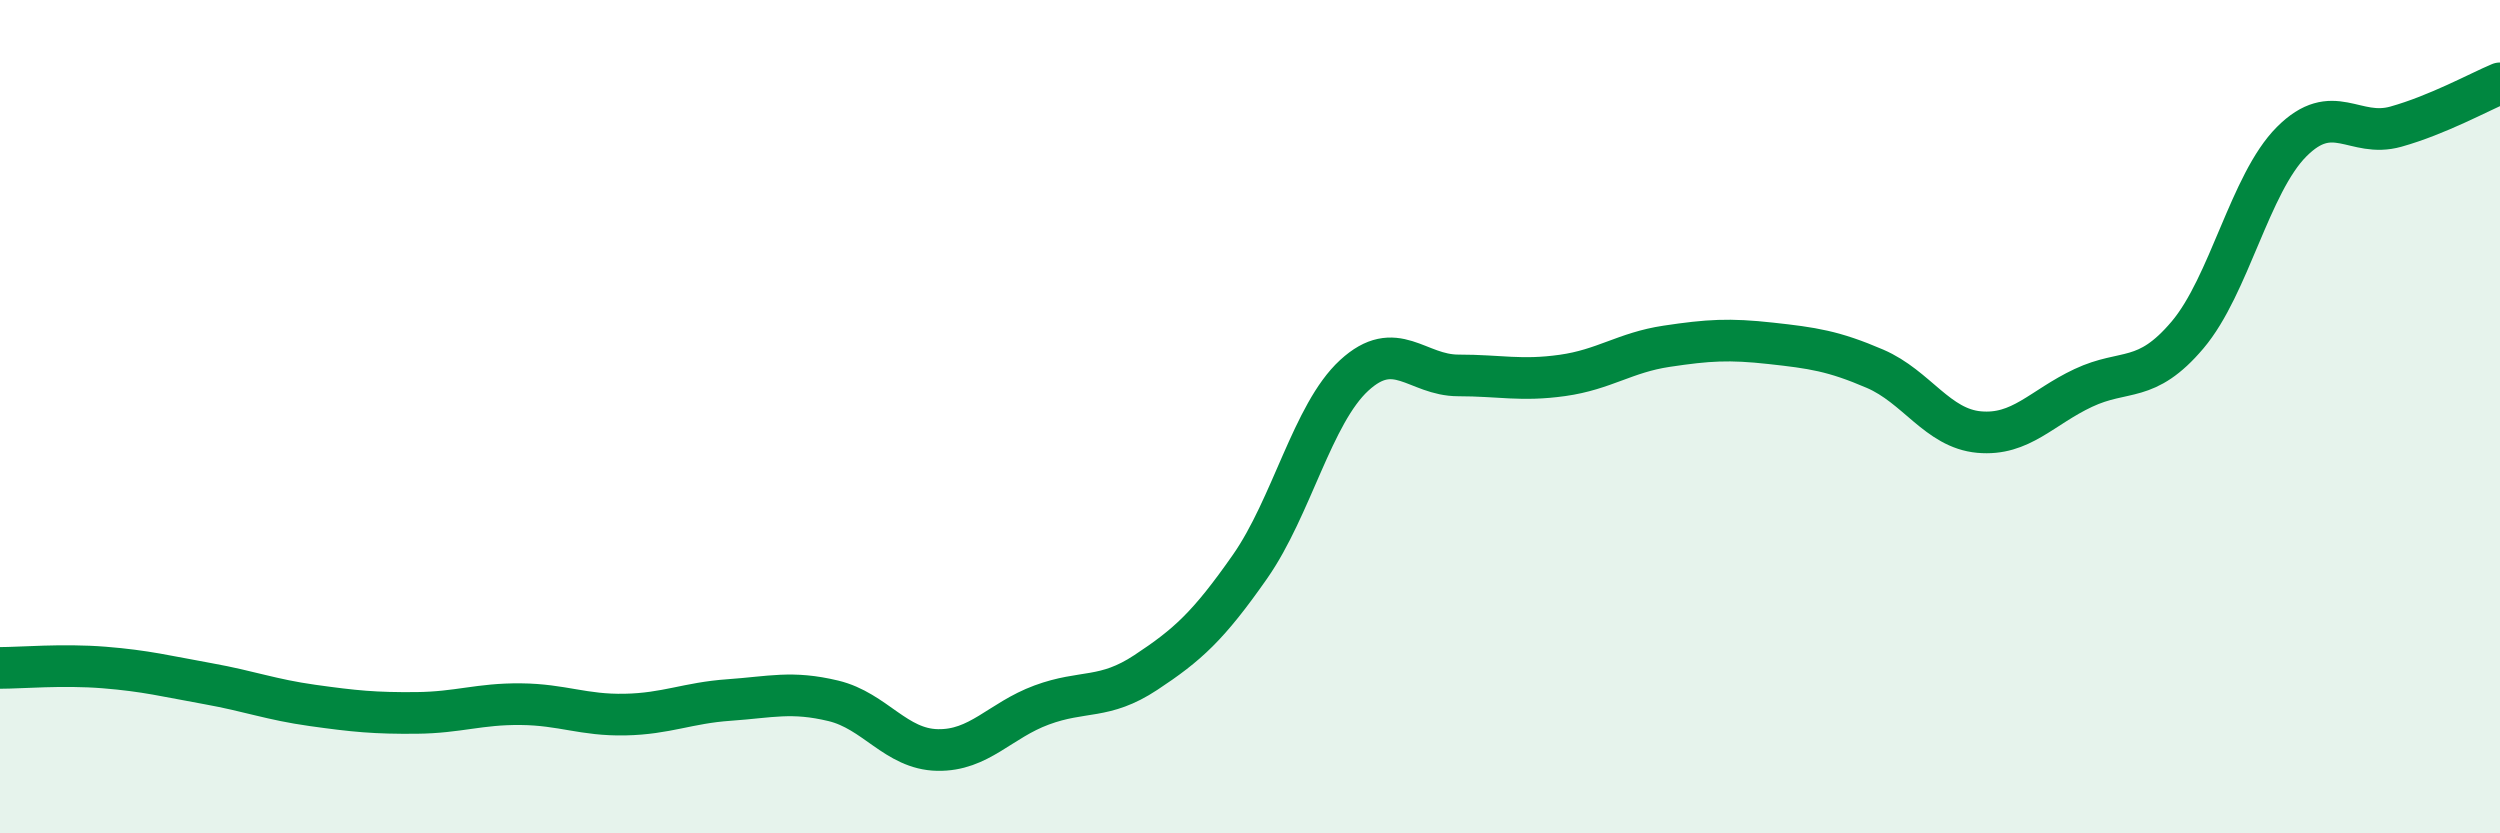 
    <svg width="60" height="20" viewBox="0 0 60 20" xmlns="http://www.w3.org/2000/svg">
      <path
        d="M 0,16.03 C 0.5,16.03 1.5,15.94 2.5,16.02 C 3.5,16.1 4,16.23 5,16.41 C 6,16.59 6.5,16.79 7.5,16.93 C 8.5,17.07 9,17.12 10,17.11 C 11,17.1 11.5,16.89 12.5,16.9 C 13.5,16.91 14,17.17 15,17.15 C 16,17.13 16.5,16.87 17.5,16.8 C 18.5,16.73 19,16.58 20,16.82 C 21,17.06 21.5,17.98 22.5,18 C 23.5,18.02 24,17.29 25,16.92 C 26,16.55 26.5,16.8 27.5,16.14 C 28.5,15.48 29,15.03 30,13.6 C 31,12.17 31.5,9.93 32.5,9.01 C 33.5,8.09 34,9.01 35,9.01 C 36,9.01 36.5,9.15 37.5,9.01 C 38.5,8.87 39,8.46 40,8.31 C 41,8.16 41.5,8.13 42.5,8.24 C 43.5,8.35 44,8.42 45,8.85 C 46,9.28 46.5,10.28 47.5,10.37 C 48.5,10.46 49,9.78 50,9.31 C 51,8.84 51.5,9.22 52.5,8.04 C 53.5,6.86 54,4.4 55,3.4 C 56,2.4 56.5,3.32 57.5,3.04 C 58.5,2.76 59.5,2.21 60,2L60 20L0 20Z"
        fill="#008740"
        opacity="0.1"
        stroke-linecap="round"
        stroke-linejoin="round"
      />
      <path
        d="M 0,16.03 C 0.5,16.03 1.5,15.94 2.5,16.02 C 3.5,16.1 4,16.23 5,16.41 C 6,16.59 6.5,16.79 7.5,16.93 C 8.5,17.07 9,17.12 10,17.11 C 11,17.1 11.5,16.89 12.5,16.9 C 13.5,16.91 14,17.17 15,17.15 C 16,17.13 16.5,16.87 17.5,16.8 C 18.5,16.73 19,16.58 20,16.82 C 21,17.06 21.5,17.98 22.5,18 C 23.5,18.02 24,17.29 25,16.92 C 26,16.55 26.5,16.8 27.5,16.14 C 28.5,15.48 29,15.03 30,13.6 C 31,12.17 31.5,9.93 32.5,9.01 C 33.5,8.09 34,9.01 35,9.01 C 36,9.01 36.5,9.15 37.5,9.01 C 38.5,8.87 39,8.46 40,8.31 C 41,8.16 41.5,8.13 42.5,8.24 C 43.5,8.35 44,8.42 45,8.85 C 46,9.28 46.5,10.28 47.5,10.37 C 48.5,10.46 49,9.78 50,9.31 C 51,8.84 51.5,9.22 52.5,8.04 C 53.5,6.86 54,4.4 55,3.4 C 56,2.4 56.5,3.32 57.5,3.04 C 58.5,2.76 59.5,2.21 60,2"
        stroke="#008740"
        stroke-width="1"
        fill="none"
        stroke-linecap="round"
        stroke-linejoin="round"
      />
    </svg>
  